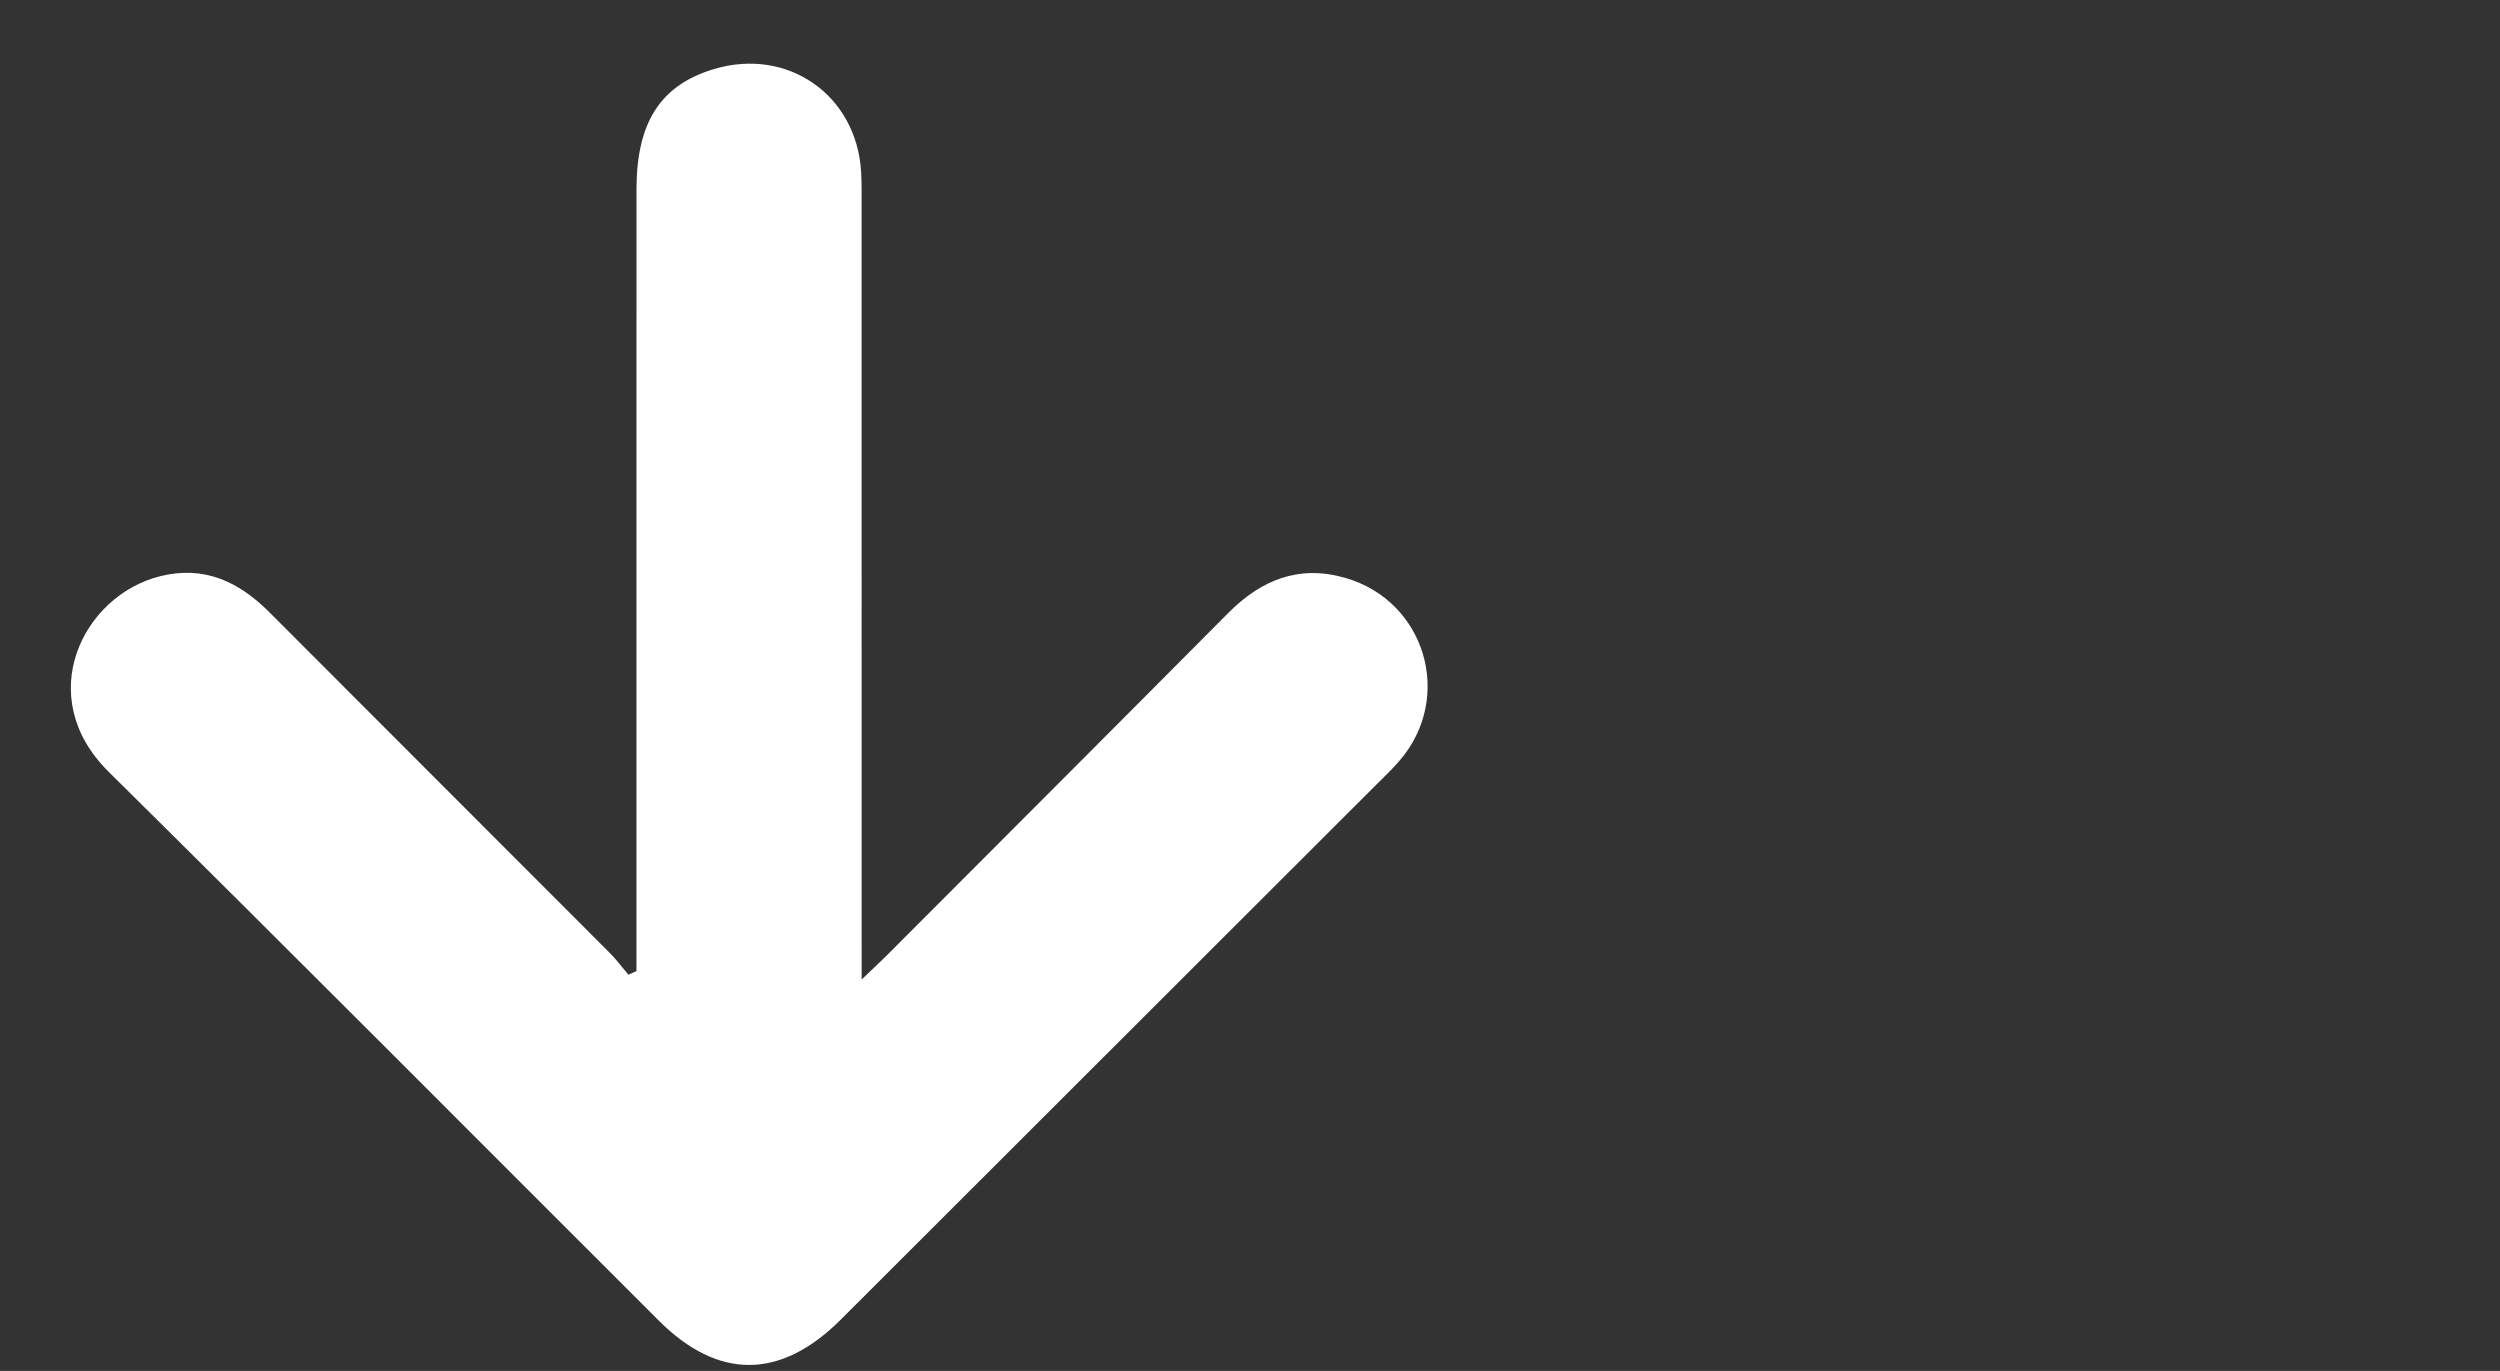 <?xml version="1.0" encoding="UTF-8"?> <svg xmlns="http://www.w3.org/2000/svg" viewBox="0 0 359.00 196.87" data-guides="{&quot;vertical&quot;:[],&quot;horizontal&quot;:[]}"><rect x="0" y="0" width="359.00" height="196.87" fill="#333333" stroke="none"/><defs></defs><path fill="#FFFFFF" stroke="none" fill-opacity="1" stroke-width="1" stroke-opacity="1" id="tSvg17278c8d6a6" title="Path 1" d="M91.397 139.448C91.397 137.975 91.397 136.502 91.397 135.029C91.397 42.394 91.395 119.86 91.4 27.225C91.4 17.588 94.83 12.253 102.454 9.938C113.066 6.717 123.006 13.618 123.657 24.683C123.753 26.323 123.728 27.971 123.728 29.616C123.728 31.26 123.731 43.265 123.731 135.141C123.731 136.618 123.731 138.096 123.731 140.653C125.417 139.041 126.376 138.162 127.294 137.243C143.655 120.852 160.034 104.48 176.353 88.048C181.093 83.276 186.502 81.064 193.182 82.983C204.685 86.287 208.805 100.118 200.995 109.214C199.925 110.459 198.723 111.592 197.559 112.755C171.955 138.336 146.35 163.917 120.74 189.491C112.093 198.126 103.159 198.18 94.604 189.641C68.275 163.357 42.041 136.976 15.589 110.816C4.686 100.033 11.836 85.55 22.973 82.75C29.315 81.155 34.309 83.531 38.702 87.937C54.966 104.245 71.269 120.515 87.54 136.816C88.515 137.791 89.34 138.915 90.235 139.969C90.622 139.796 91.009 139.622 91.397 139.448Z"></path></svg> 